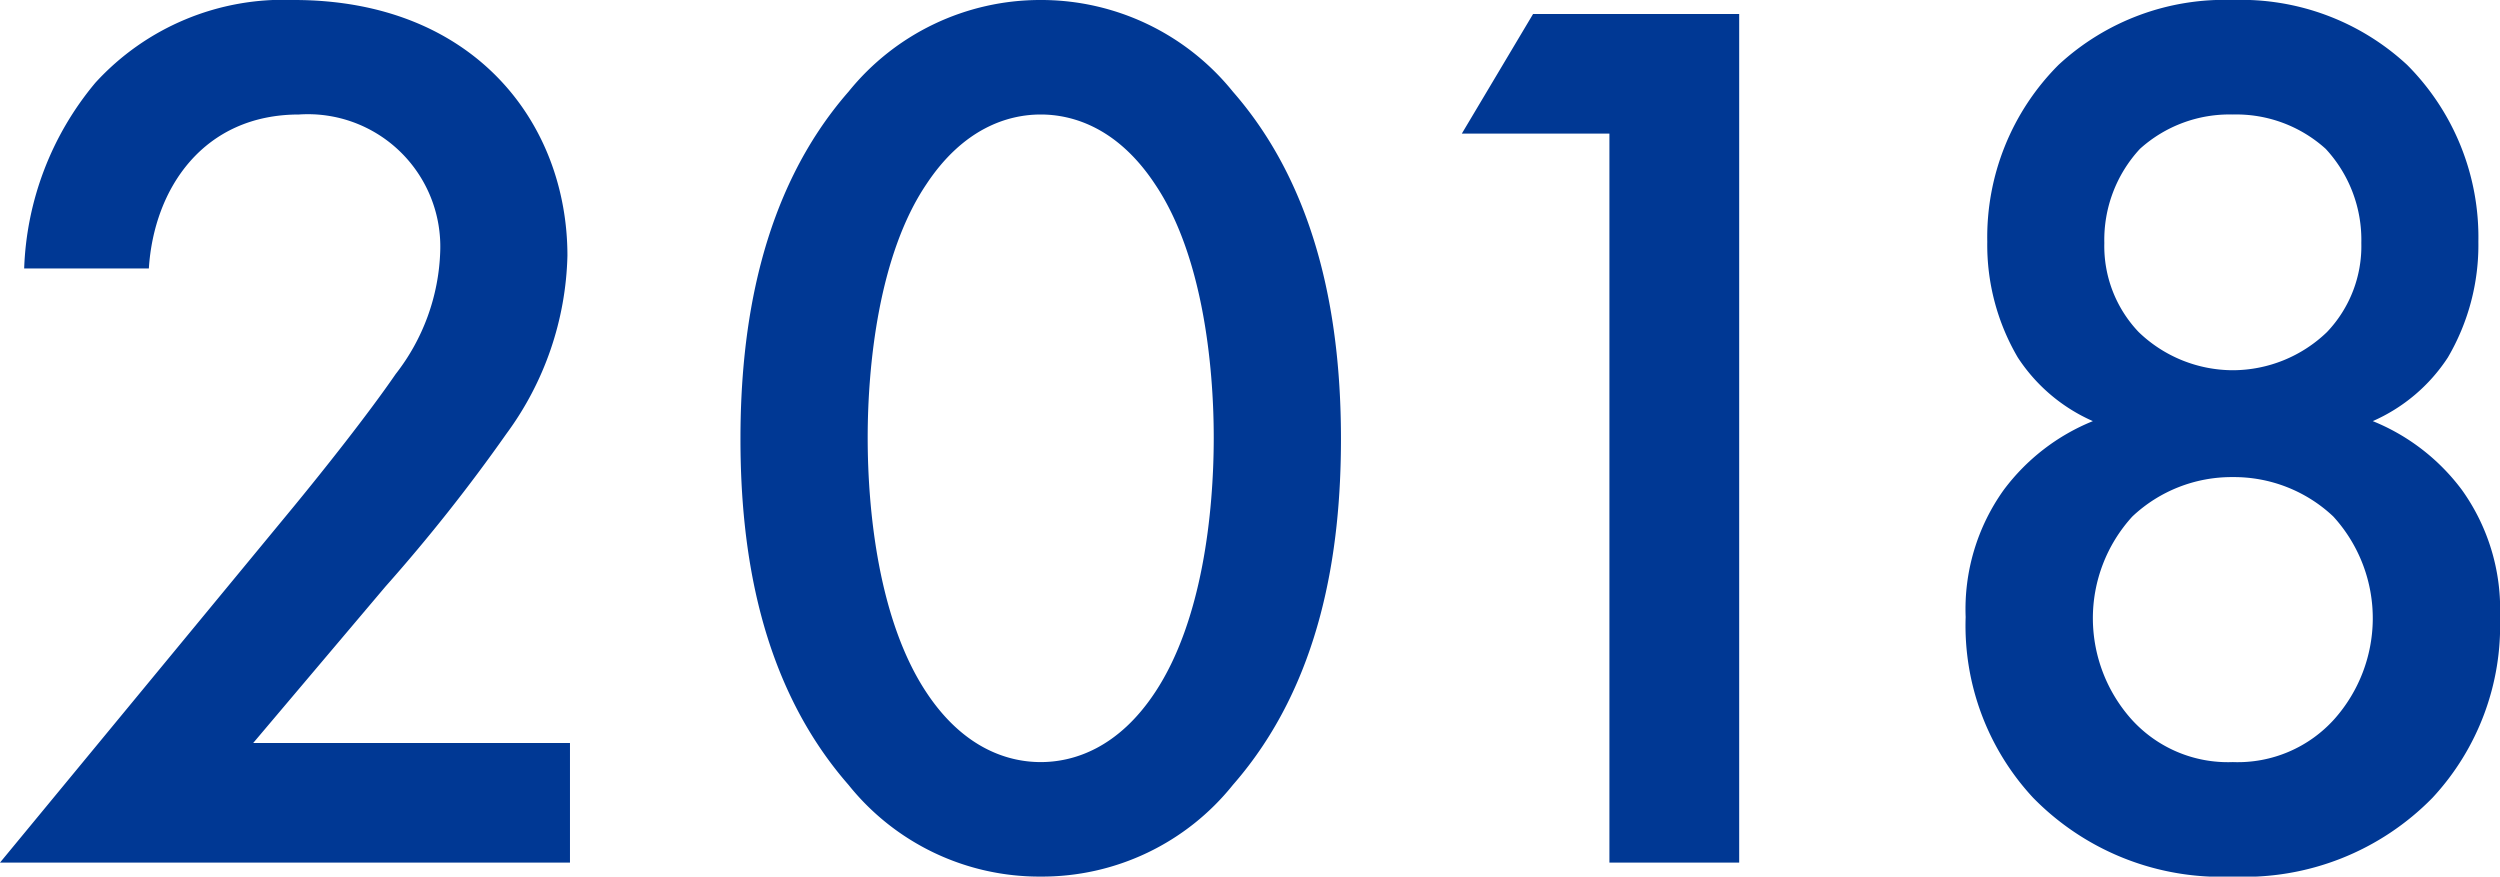 <svg xmlns="http://www.w3.org/2000/svg" width="117.9" height="41.34" viewBox="0 0 117.9 41.34">
  <path id="パス_1613" data-name="パス 1613" d="M28.92-5.64H13.98l6.24-7.38a81.336,81.336,0,0,0,5.7-7.2,14.74,14.74,0,0,0,2.88-8.4c0-6.24-4.38-12.06-12.9-12.06a12.009,12.009,0,0,0-9.36,3.9,14.417,14.417,0,0,0-3.36,8.76H9.06c.24-3.78,2.58-7.26,7.08-7.26A6.245,6.245,0,0,1,22.8-28.8a9.9,9.9,0,0,1-2.1,5.76c-1.32,1.92-3.42,4.56-4.8,6.24L2.04,0H28.92ZM51.12.66a11.529,11.529,0,0,0,9.06-4.32c4.2-4.8,5.1-11.1,5.1-16.32,0-5.16-.9-11.58-5.1-16.38a11.616,11.616,0,0,0-9.06-4.32,11.616,11.616,0,0,0-9.06,4.32c-4.2,4.8-5.1,11.22-5.1,16.38,0,5.22.9,11.52,5.1,16.32A11.529,11.529,0,0,0,51.12.66Zm0-35.94c1.56,0,3.66.66,5.4,3.3,2.22,3.3,2.76,8.46,2.76,11.94,0,3.54-.54,8.64-2.76,12-1.74,2.64-3.84,3.3-5.4,3.3s-3.66-.66-5.4-3.3c-2.22-3.36-2.76-8.46-2.76-12,0-3.48.54-8.64,2.76-11.94C47.46-34.62,49.56-35.28,51.12-35.28ZM77.94,0h6.12V-40.02H74.34l-3.36,5.64h6.96Zm29.4-18.18a6.821,6.821,0,0,1,4.74,1.86,7.116,7.116,0,0,1,1.86,4.86,7.168,7.168,0,0,1-1.8,4.68,6.121,6.121,0,0,1-4.8,2.04,6.121,6.121,0,0,1-4.8-2.04,7.168,7.168,0,0,1-1.8-4.68,7.116,7.116,0,0,1,1.86-4.86A6.821,6.821,0,0,1,107.34-18.18Zm0-17.1a6.293,6.293,0,0,1,4.38,1.62,6.319,6.319,0,0,1,1.68,4.44,5.874,5.874,0,0,1-1.62,4.2,6.418,6.418,0,0,1-4.44,1.8,6.418,6.418,0,0,1-4.44-1.8,5.874,5.874,0,0,1-1.62-4.2,6.319,6.319,0,0,1,1.68-4.44A6.293,6.293,0,0,1,107.34-35.28Zm6.6,14.46a8.134,8.134,0,0,0,3.54-3,10.489,10.489,0,0,0,1.44-5.46,11.5,11.5,0,0,0-3.36-8.34,11.509,11.509,0,0,0-8.22-3.06,11.509,11.509,0,0,0-8.22,3.06,11.5,11.5,0,0,0-3.36,8.34,10.489,10.489,0,0,0,1.44,5.46,8.134,8.134,0,0,0,3.54,3,9.846,9.846,0,0,0-4.2,3.24,9.657,9.657,0,0,0-1.8,6,11.93,11.93,0,0,0,3.18,8.52A12.406,12.406,0,0,0,107.34.66a12.406,12.406,0,0,0,9.42-3.72,11.93,11.93,0,0,0,3.18-8.52,9.657,9.657,0,0,0-1.8-6A9.846,9.846,0,0,0,113.94-20.82Z" transform="translate(-2.04 40.68)" fill="#003894"/>
</svg>
